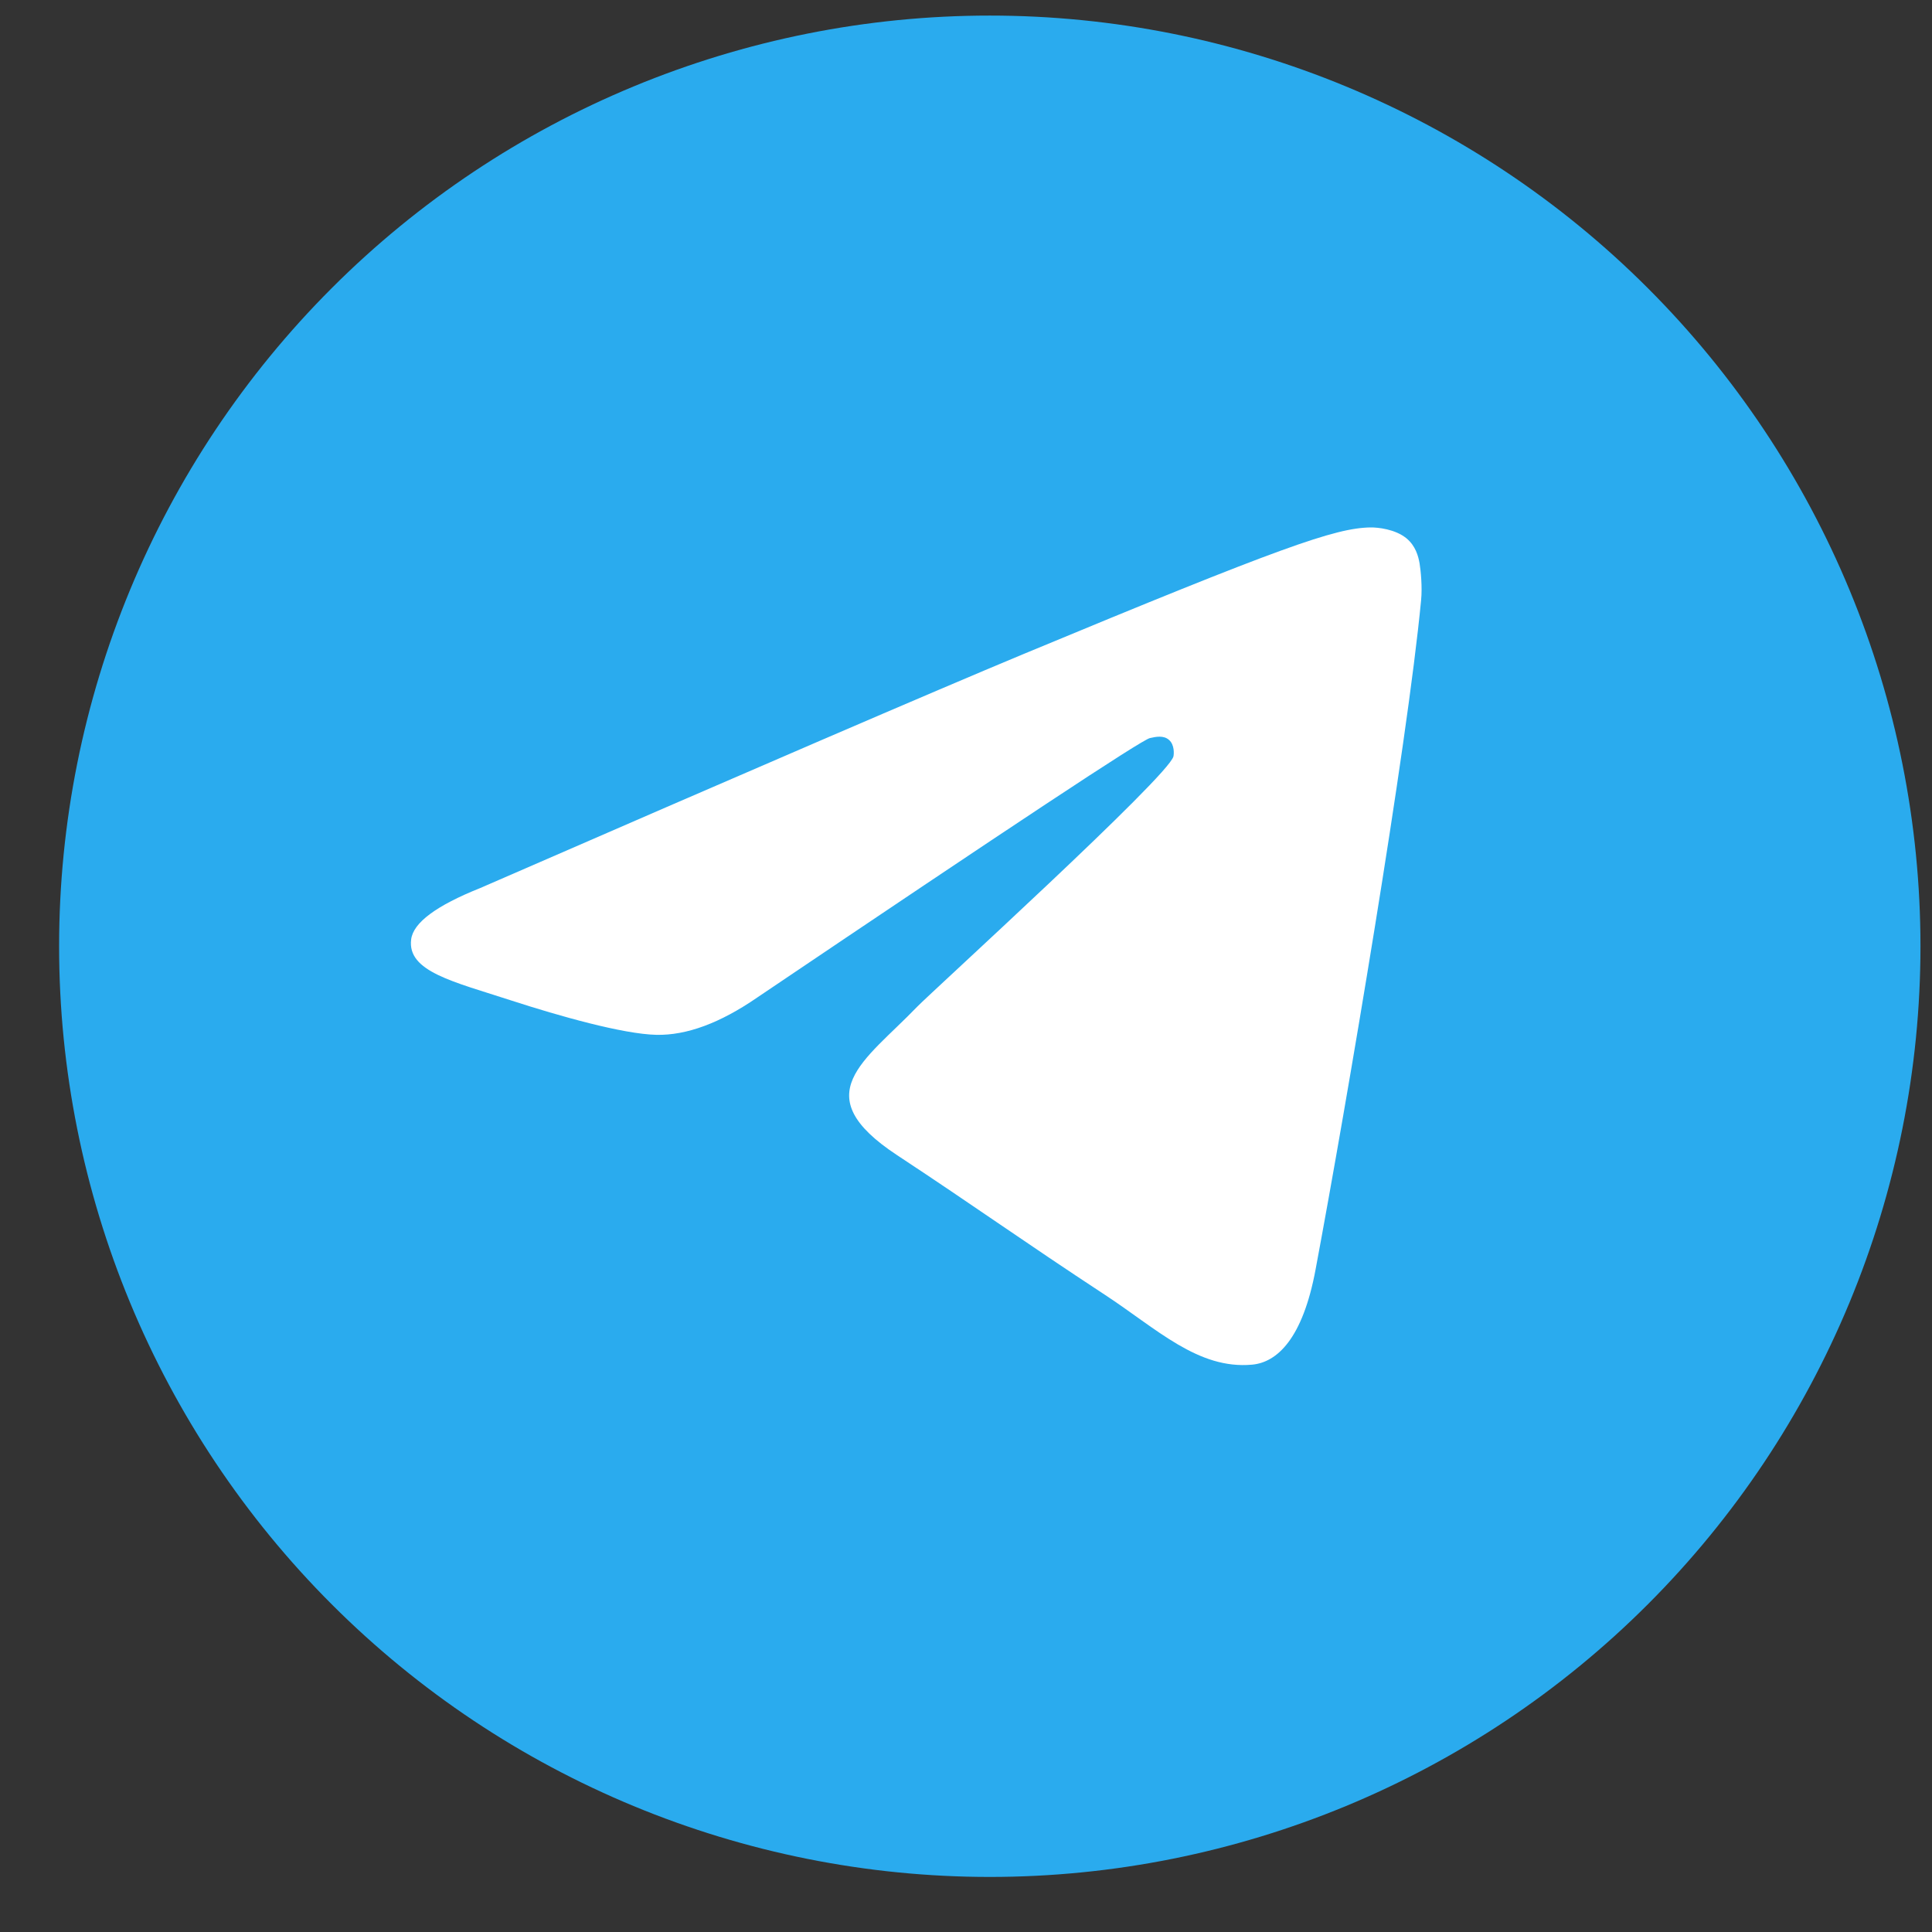<svg width="32" height="32" viewBox="0 0 32 32" fill="none" xmlns="http://www.w3.org/2000/svg">
<rect x="0" y="0" width="32" height="32" fill="#333333" stroke="none"/>
<path d="M16.394 0.258C12.306 0.258 8.383 1.883 5.495 4.772C2.604 7.663 0.979 11.584 0.979 15.673C0.979 19.759 2.604 23.683 5.495 26.573C8.383 29.462 12.306 31.088 16.394 31.088C20.481 31.088 24.405 29.462 27.293 26.573C30.183 23.683 31.809 19.759 31.809 15.673C31.809 11.586 30.183 7.662 27.293 4.772C24.405 1.883 20.481 0.258 16.394 0.258Z" fill="url(#paint0_linear_401_2)"/>
<path d="M7.956 14.708C12.451 12.751 15.447 11.46 16.945 10.836C21.228 9.056 22.116 8.746 22.697 8.736C22.825 8.734 23.109 8.765 23.294 8.915C23.448 9.042 23.492 9.213 23.513 9.333C23.533 9.453 23.559 9.726 23.538 9.94C23.306 12.377 22.302 18.292 21.791 21.022C21.577 22.177 21.151 22.565 20.739 22.603C19.843 22.685 19.163 22.011 18.296 21.443C16.94 20.553 16.174 20 14.857 19.132C13.335 18.129 14.322 17.578 15.189 16.677C15.416 16.441 19.361 12.854 19.436 12.528C19.445 12.487 19.455 12.336 19.363 12.256C19.274 12.175 19.142 12.203 19.046 12.225C18.908 12.255 16.743 13.688 12.542 16.522C11.928 16.945 11.372 17.151 10.871 17.14C10.322 17.128 9.262 16.829 8.474 16.573C7.511 16.259 6.742 16.093 6.81 15.56C6.844 15.283 7.227 14.999 7.956 14.708Z" fill="white"/>
<defs>
<linearGradient id="paint0_linear_401_2" x1="1542.48" y1="0.258" x2="1542.48" y2="3083.26" gradientUnits="userSpaceOnUse">
<stop stop-color="#2AABEE"/>
<stop offset="1" stop-color="#229ED9"/>
</linearGradient>
</defs>
</svg>

